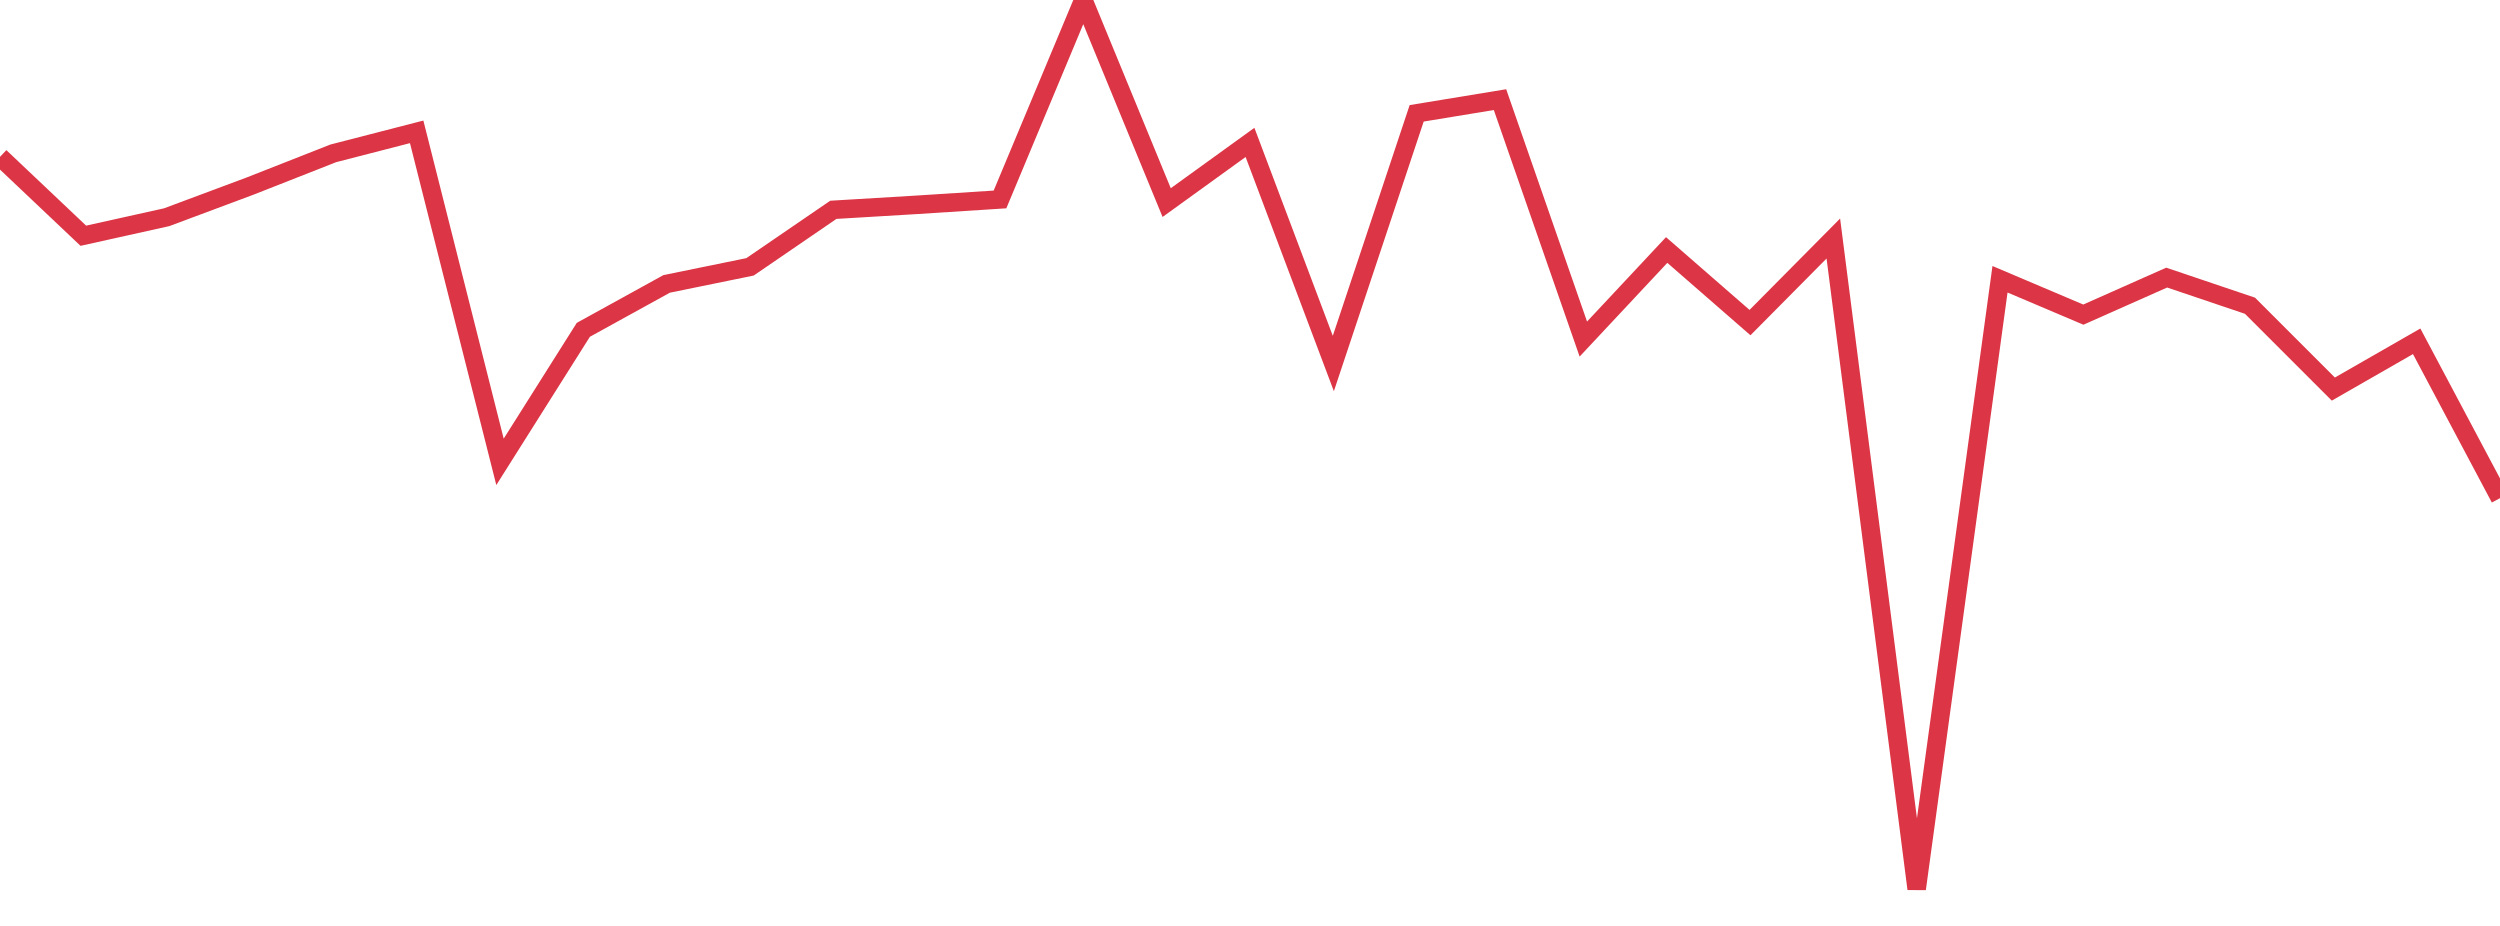 <?xml version="1.0" standalone="no"?>
<!DOCTYPE svg PUBLIC "-//W3C//DTD SVG 1.1//EN" "http://www.w3.org/Graphics/SVG/1.1/DTD/svg11.dtd">
<svg width="135" height="50" viewBox="0 0 135 50" preserveAspectRatio="none" class="sparkline" xmlns="http://www.w3.org/2000/svg"
xmlns:xlink="http://www.w3.org/1999/xlink"><path  class="sparkline--line" d="M 0 8.47 L 0 8.47 L 4.5 12.73 L 9 11.73 L 13.5 10.05 L 18 8.28 L 22.5 7.12 L 27 24.94 L 31.5 17.81 L 36 15.33 L 40.5 14.41 L 45 11.33 L 49.5 11.06 L 54 10.77 L 58.5 0 L 63 10.94 L 67.5 7.69 L 72 19.63 L 76.5 6.12 L 81 5.38 L 85.5 18.31 L 90 13.5 L 94.5 17.42 L 99 12.88 L 103.5 48 L 108 15.08 L 112.5 16.99 L 117 14.99 L 121.5 16.51 L 126 21.01 L 130.5 18.43 L 135 26.9" fill="none" stroke-width="1" stroke="#dc3545"></path></svg>